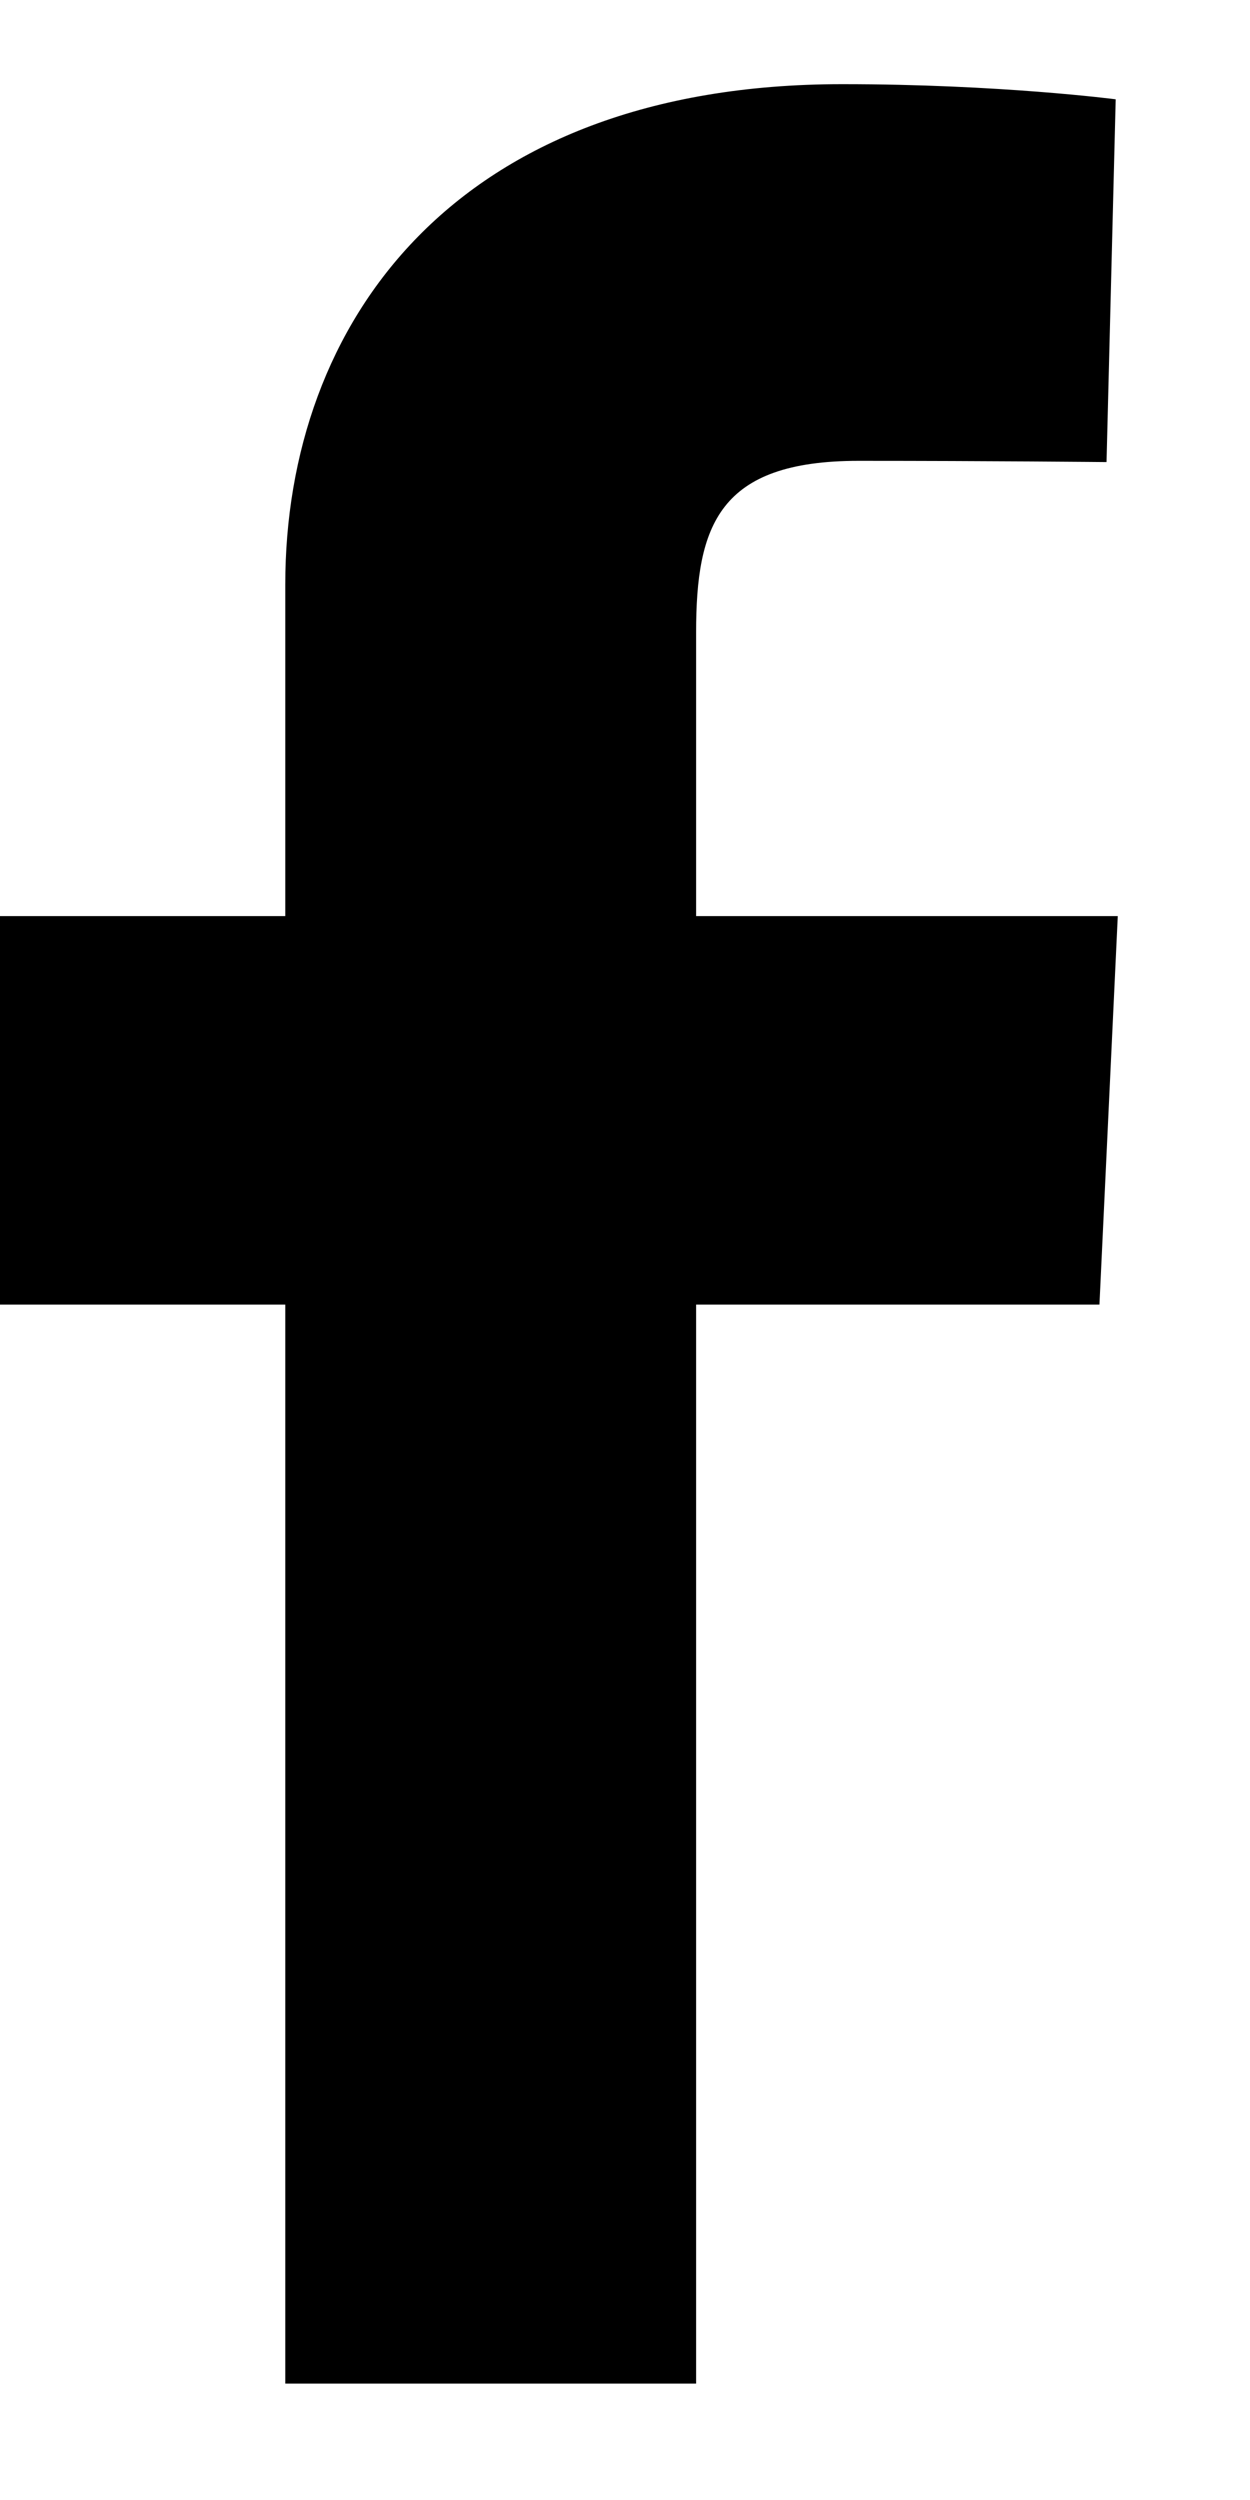 <svg width="9" height="18" viewBox="0 0 9 18" fill="none" xmlns="http://www.w3.org/2000/svg">
<path d="M2.054 17.162V9.393H0V6.596H2.054V4.208C2.054 2.33 3.268 0.606 6.064 0.606C7.196 0.606 8.033 0.715 8.033 0.715L7.967 3.327C7.967 3.327 7.114 3.318 6.182 3.318C5.174 3.318 5.012 3.783 5.012 4.554V6.596H8.048L7.916 9.393H5.012V17.162H2.054Z" fill="black"/>
</svg>
